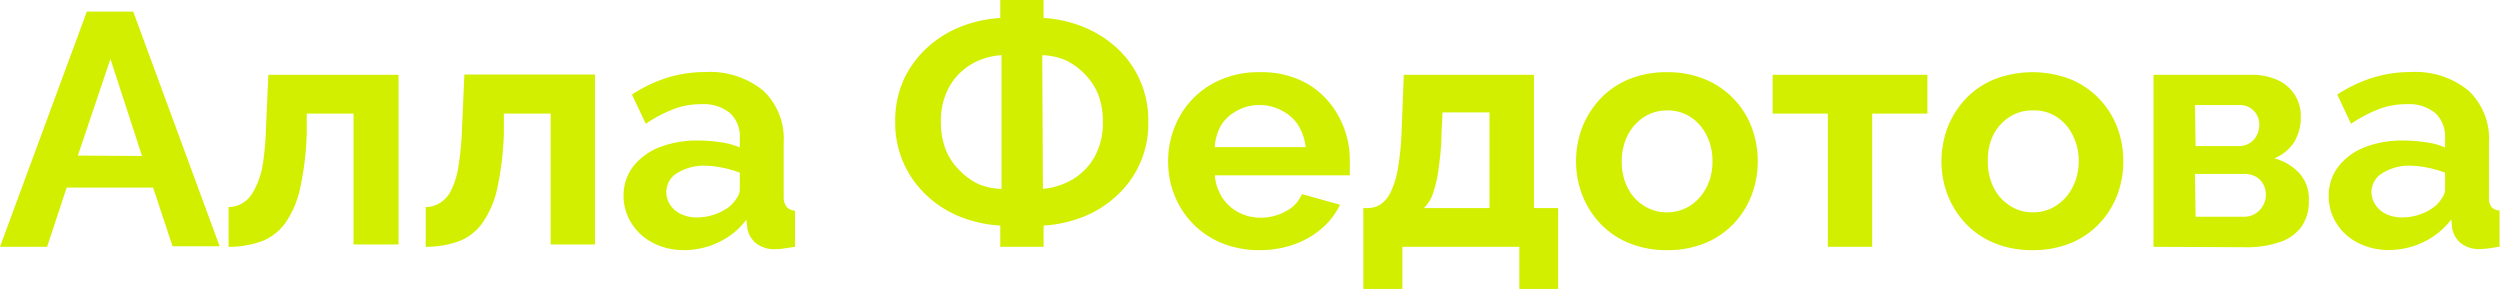 <?xml version="1.0" encoding="UTF-8"?> <svg xmlns="http://www.w3.org/2000/svg" viewBox="0 0 181.1 20.93"><defs><style>.cls-1{fill:#d2ef00;}</style></defs><g id="Слой_2" data-name="Слой 2"><g id="Слой_2-2" data-name="Слой 2"><path class="cls-1" d="M6.29.84H9.65l6.26,17H12.5l-1.41-4.25H4.83L3.41,17.88H0Zm4,10.46L8,4.27l-2.36,7Z"></path><path class="cls-1" d="M16.56,17.88V15a2.09,2.09,0,0,0,1-.28,2.22,2.22,0,0,0,.81-.87A5.84,5.84,0,0,0,19,12.13a21.09,21.09,0,0,0,.27-2.86l.17-3.85h9.43V17.71H25.61V8.23H22.22l0,1.42a22,22,0,0,1-.48,4,7,7,0,0,1-1.07,2.5,3.79,3.79,0,0,1-1.69,1.32A7.07,7.07,0,0,1,16.56,17.88Z"></path><path class="cls-1" d="M30.84,17.88V15a2.09,2.09,0,0,0,1-.28,2.22,2.22,0,0,0,.81-.87,5.84,5.84,0,0,0,.55-1.74,21.09,21.09,0,0,0,.27-2.86l.17-3.85H43.1V17.71H39.89V8.23H36.5l0,1.42a22,22,0,0,1-.48,4,7,7,0,0,1-1.07,2.5,3.79,3.79,0,0,1-1.69,1.32A7.07,7.07,0,0,1,30.84,17.88Z"></path><path class="cls-1" d="M45.17,14.21a3.5,3.5,0,0,1,.68-2.13,4.51,4.51,0,0,1,1.91-1.41,7.46,7.46,0,0,1,2.81-.49,11.11,11.11,0,0,1,1.61.12,5.35,5.35,0,0,1,1.41.38V10a2.28,2.28,0,0,0-.71-1.81,3,3,0,0,0-2.1-.64,5.41,5.41,0,0,0-2,.36,9.59,9.59,0,0,0-2,1.06l-1-2.12a10.26,10.26,0,0,1,2.55-1.22,9.24,9.24,0,0,1,2.75-.41,6.09,6.09,0,0,1,4.19,1.33,4.77,4.77,0,0,1,1.5,3.78v3.95A1.1,1.1,0,0,0,57,15a.82.82,0,0,0,.59.26v2.62L56.8,18a5,5,0,0,1-.59.05,2.16,2.16,0,0,1-1.45-.43,1.84,1.84,0,0,1-.62-1.06l-.07-.65a5.34,5.34,0,0,1-2,1.63,5.71,5.71,0,0,1-2.49.58,4.87,4.87,0,0,1-2.25-.51,4,4,0,0,1-1.56-1.4A3.7,3.7,0,0,1,45.17,14.21Zm7.82.62a3,3,0,0,0,.43-.56,1,1,0,0,0,.17-.51V12.51a7.33,7.33,0,0,0-1.25-.36A7.2,7.2,0,0,0,51.07,12a3.69,3.69,0,0,0-2,.53,1.59,1.59,0,0,0-.8,1.39,1.62,1.62,0,0,0,.26.89,1.9,1.9,0,0,0,.77.68,2.59,2.59,0,0,0,1.2.26,3.84,3.84,0,0,0,1.41-.27A3.42,3.42,0,0,0,53,14.83Z"></path><path class="cls-1" d="M72.46,17.88V16.34a9.34,9.34,0,0,1-2.91-.64,7.74,7.74,0,0,1-2.42-1.54,7.25,7.25,0,0,1-1.67-2.34,7.14,7.14,0,0,1-.61-3,7.21,7.21,0,0,1,.63-3.08A7.28,7.28,0,0,1,67.2,3.42a7.84,7.84,0,0,1,2.43-1.5,9.44,9.44,0,0,1,2.83-.62V0H75.6V1.3a9.22,9.22,0,0,1,2.83.63,8.18,8.18,0,0,1,2.44,1.51,7.07,7.07,0,0,1,2.31,5.39,7,7,0,0,1-2.29,5.35,7.69,7.69,0,0,1-2.43,1.53,9.34,9.34,0,0,1-2.86.63v1.54Zm.09-4.2V4a4.84,4.84,0,0,0-2.21.67,4.35,4.35,0,0,0-1.59,1.65,5,5,0,0,0-.59,2.55,5.3,5.3,0,0,0,.36,2,4.38,4.38,0,0,0,1,1.48,4.6,4.6,0,0,0,1.4,1A4.54,4.54,0,0,0,72.55,13.68Zm3,0A5.11,5.11,0,0,0,77.69,13a4.42,4.42,0,0,0,1.6-1.64,5,5,0,0,0,.6-2.53,5.36,5.36,0,0,0-.34-2,4.6,4.6,0,0,0-1-1.49,4.76,4.76,0,0,0-1.41-1A4.61,4.61,0,0,0,75.5,4Z"></path><path class="cls-1" d="M91.25,18.12a7.08,7.08,0,0,1-2.74-.51,6.19,6.19,0,0,1-3.42-3.44,6.45,6.45,0,0,1-.47-2.43,6.65,6.65,0,0,1,.81-3.26,6.13,6.13,0,0,1,2.3-2.36,6.84,6.84,0,0,1,3.54-.89,6.7,6.7,0,0,1,3.53.89A6.11,6.11,0,0,1,97,8.48a6.56,6.56,0,0,1,.78,3.15c0,.19,0,.38,0,.58s0,.36,0,.49H88a3.56,3.56,0,0,0,.56,1.64,3.12,3.12,0,0,0,1.2,1.06,3.43,3.43,0,0,0,1.58.37,3.73,3.73,0,0,0,1.81-.47,2.44,2.44,0,0,0,1.16-1.24l2.76.77a5.22,5.22,0,0,1-1.31,1.71,6.26,6.26,0,0,1-2,1.16A7.4,7.4,0,0,1,91.25,18.12ZM88,10.66h6.58A3.79,3.79,0,0,0,94,9,3.11,3.11,0,0,0,92.83,8a3.33,3.33,0,0,0-1.61-.39A3.21,3.21,0,0,0,89.65,8,3.05,3.05,0,0,0,88.5,9,3.54,3.54,0,0,0,88,10.66Z"></path><path class="cls-1" d="M98.76,20.93V15.07h.33a1.66,1.66,0,0,0,.91-.26,2.27,2.27,0,0,0,.74-.89,6.44,6.44,0,0,0,.53-1.74,20.92,20.92,0,0,0,.27-2.85l.15-3.91h9.43v9.65h1.75v5.86h-2.81V17.88h-8.47v3.05Zm4.39-5.86h4.75V8.14h-3.4l-.08,1.53c0,1-.12,1.91-.22,2.63a8.9,8.9,0,0,1-.41,1.75A2.59,2.59,0,0,1,103.15,15.07Z"></path><path class="cls-1" d="M120.77,18.12a7.07,7.07,0,0,1-2.76-.51,6,6,0,0,1-2.08-1.41,6.39,6.39,0,0,1-1.31-2.07,6.69,6.69,0,0,1-.45-2.44,6.81,6.81,0,0,1,.45-2.47,6.5,6.5,0,0,1,1.31-2.07A6,6,0,0,1,118,5.74a7.07,7.07,0,0,1,2.76-.51,7,7,0,0,1,2.74.51,6.08,6.08,0,0,1,3.39,3.48,7,7,0,0,1,.44,2.47,6.9,6.9,0,0,1-.44,2.44,6.2,6.2,0,0,1-1.3,2.07,6,6,0,0,1-2.07,1.41A7.14,7.14,0,0,1,120.77,18.12Zm-3.29-6.43a4.11,4.11,0,0,0,.43,1.92,3.3,3.3,0,0,0,1.18,1.3,3.16,3.16,0,0,0,3.33,0,3.46,3.46,0,0,0,1.19-1.32,3.94,3.94,0,0,0,.44-1.92,4,4,0,0,0-.44-1.9,3.32,3.32,0,0,0-1.19-1.32A3,3,0,0,0,120.77,8a3,3,0,0,0-1.68.48,3.36,3.36,0,0,0-1.18,1.32A4.11,4.11,0,0,0,117.48,11.69Z"></path><path class="cls-1" d="M132.41,17.88V8.23h-4V5.42h11.21V8.23h-4v9.65Z"></path><path class="cls-1" d="M147.24,18.12a7.07,7.07,0,0,1-2.76-.51,6,6,0,0,1-2.08-1.41,6.39,6.39,0,0,1-1.31-2.07,6.69,6.69,0,0,1-.45-2.44,6.81,6.81,0,0,1,.45-2.47,6.5,6.5,0,0,1,1.31-2.07,6,6,0,0,1,2.08-1.41,7.7,7.7,0,0,1,5.51,0,6.1,6.1,0,0,1,3.38,3.48,6.8,6.8,0,0,1,.44,2.47,6.68,6.68,0,0,1-.44,2.44,6.2,6.2,0,0,1-1.3,2.07A5.94,5.94,0,0,1,150,17.61,7.14,7.14,0,0,1,147.24,18.12ZM144,11.69a4.11,4.11,0,0,0,.43,1.92,3.3,3.3,0,0,0,1.18,1.3,3,3,0,0,0,1.68.47,3,3,0,0,0,1.65-.48,3.38,3.38,0,0,0,1.19-1.32,4,4,0,0,0,.45-1.92,4,4,0,0,0-.45-1.9,3.25,3.25,0,0,0-1.19-1.32A2.94,2.94,0,0,0,147.24,8a3,3,0,0,0-1.68.48,3.36,3.36,0,0,0-1.18,1.32A4.11,4.11,0,0,0,144,11.69Z"></path><path class="cls-1" d="M156,17.88V5.42h7a4.5,4.5,0,0,1,2.1.43,2.84,2.84,0,0,1,1.57,2.59,3.49,3.49,0,0,1-.46,1.82,3.05,3.05,0,0,1-1.46,1.21,3.78,3.78,0,0,1,1.8,1.06,2.76,2.76,0,0,1,.7,2,3.16,3.16,0,0,1-.55,1.92,3.22,3.22,0,0,1-1.59,1.1,7.38,7.38,0,0,1-2.44.36Zm3.05-7.3h3.15a1.42,1.42,0,0,0,1.28-.77,1.65,1.65,0,0,0,.18-.77,1.39,1.39,0,0,0-1.44-1.43H159Zm0,5.12h3.53a1.54,1.54,0,0,0,.79-.22,1.62,1.62,0,0,0,.58-2.14,1.47,1.47,0,0,0-.54-.54,1.62,1.62,0,0,0-.81-.2H159Z"></path><path class="cls-1" d="M168.69,14.21a3.44,3.44,0,0,1,.69-2.13,4.45,4.45,0,0,1,1.91-1.41,7.4,7.4,0,0,1,2.8-.49,11,11,0,0,1,1.61.12,5.33,5.33,0,0,1,1.42.38V10a2.31,2.31,0,0,0-.71-1.81,3,3,0,0,0-2.1-.64,5.46,5.46,0,0,0-2,.36,9.85,9.85,0,0,0-2,1.06l-1-2.12a10.32,10.32,0,0,1,2.56-1.22,9.24,9.24,0,0,1,2.75-.41,6.06,6.06,0,0,1,4.18,1.33,4.77,4.77,0,0,1,1.5,3.78v3.95a1.1,1.1,0,0,0,.18.71.84.84,0,0,0,.59.26v2.62l-.78.12a4.84,4.84,0,0,1-.59.05,2.18,2.18,0,0,1-1.45-.43,1.82,1.82,0,0,1-.61-1.06l-.07-.65a5.49,5.49,0,0,1-2,1.63,5.75,5.75,0,0,1-2.5.58,4.83,4.83,0,0,1-2.24-.51,3.86,3.86,0,0,1-1.56-1.4A3.62,3.62,0,0,1,168.69,14.21Zm7.83.62a3.5,3.5,0,0,0,.43-.56,1.06,1.06,0,0,0,.17-.51V12.51a7.6,7.6,0,0,0-1.25-.36A7.3,7.3,0,0,0,174.6,12a3.67,3.67,0,0,0-2,.53,1.6,1.6,0,0,0-.81,1.39,1.63,1.63,0,0,0,.27.89,1.87,1.87,0,0,0,.76.68,2.65,2.65,0,0,0,1.2.26,3.93,3.93,0,0,0,1.42-.27A3.52,3.52,0,0,0,176.52,14.83Z"></path></g></g></svg> 